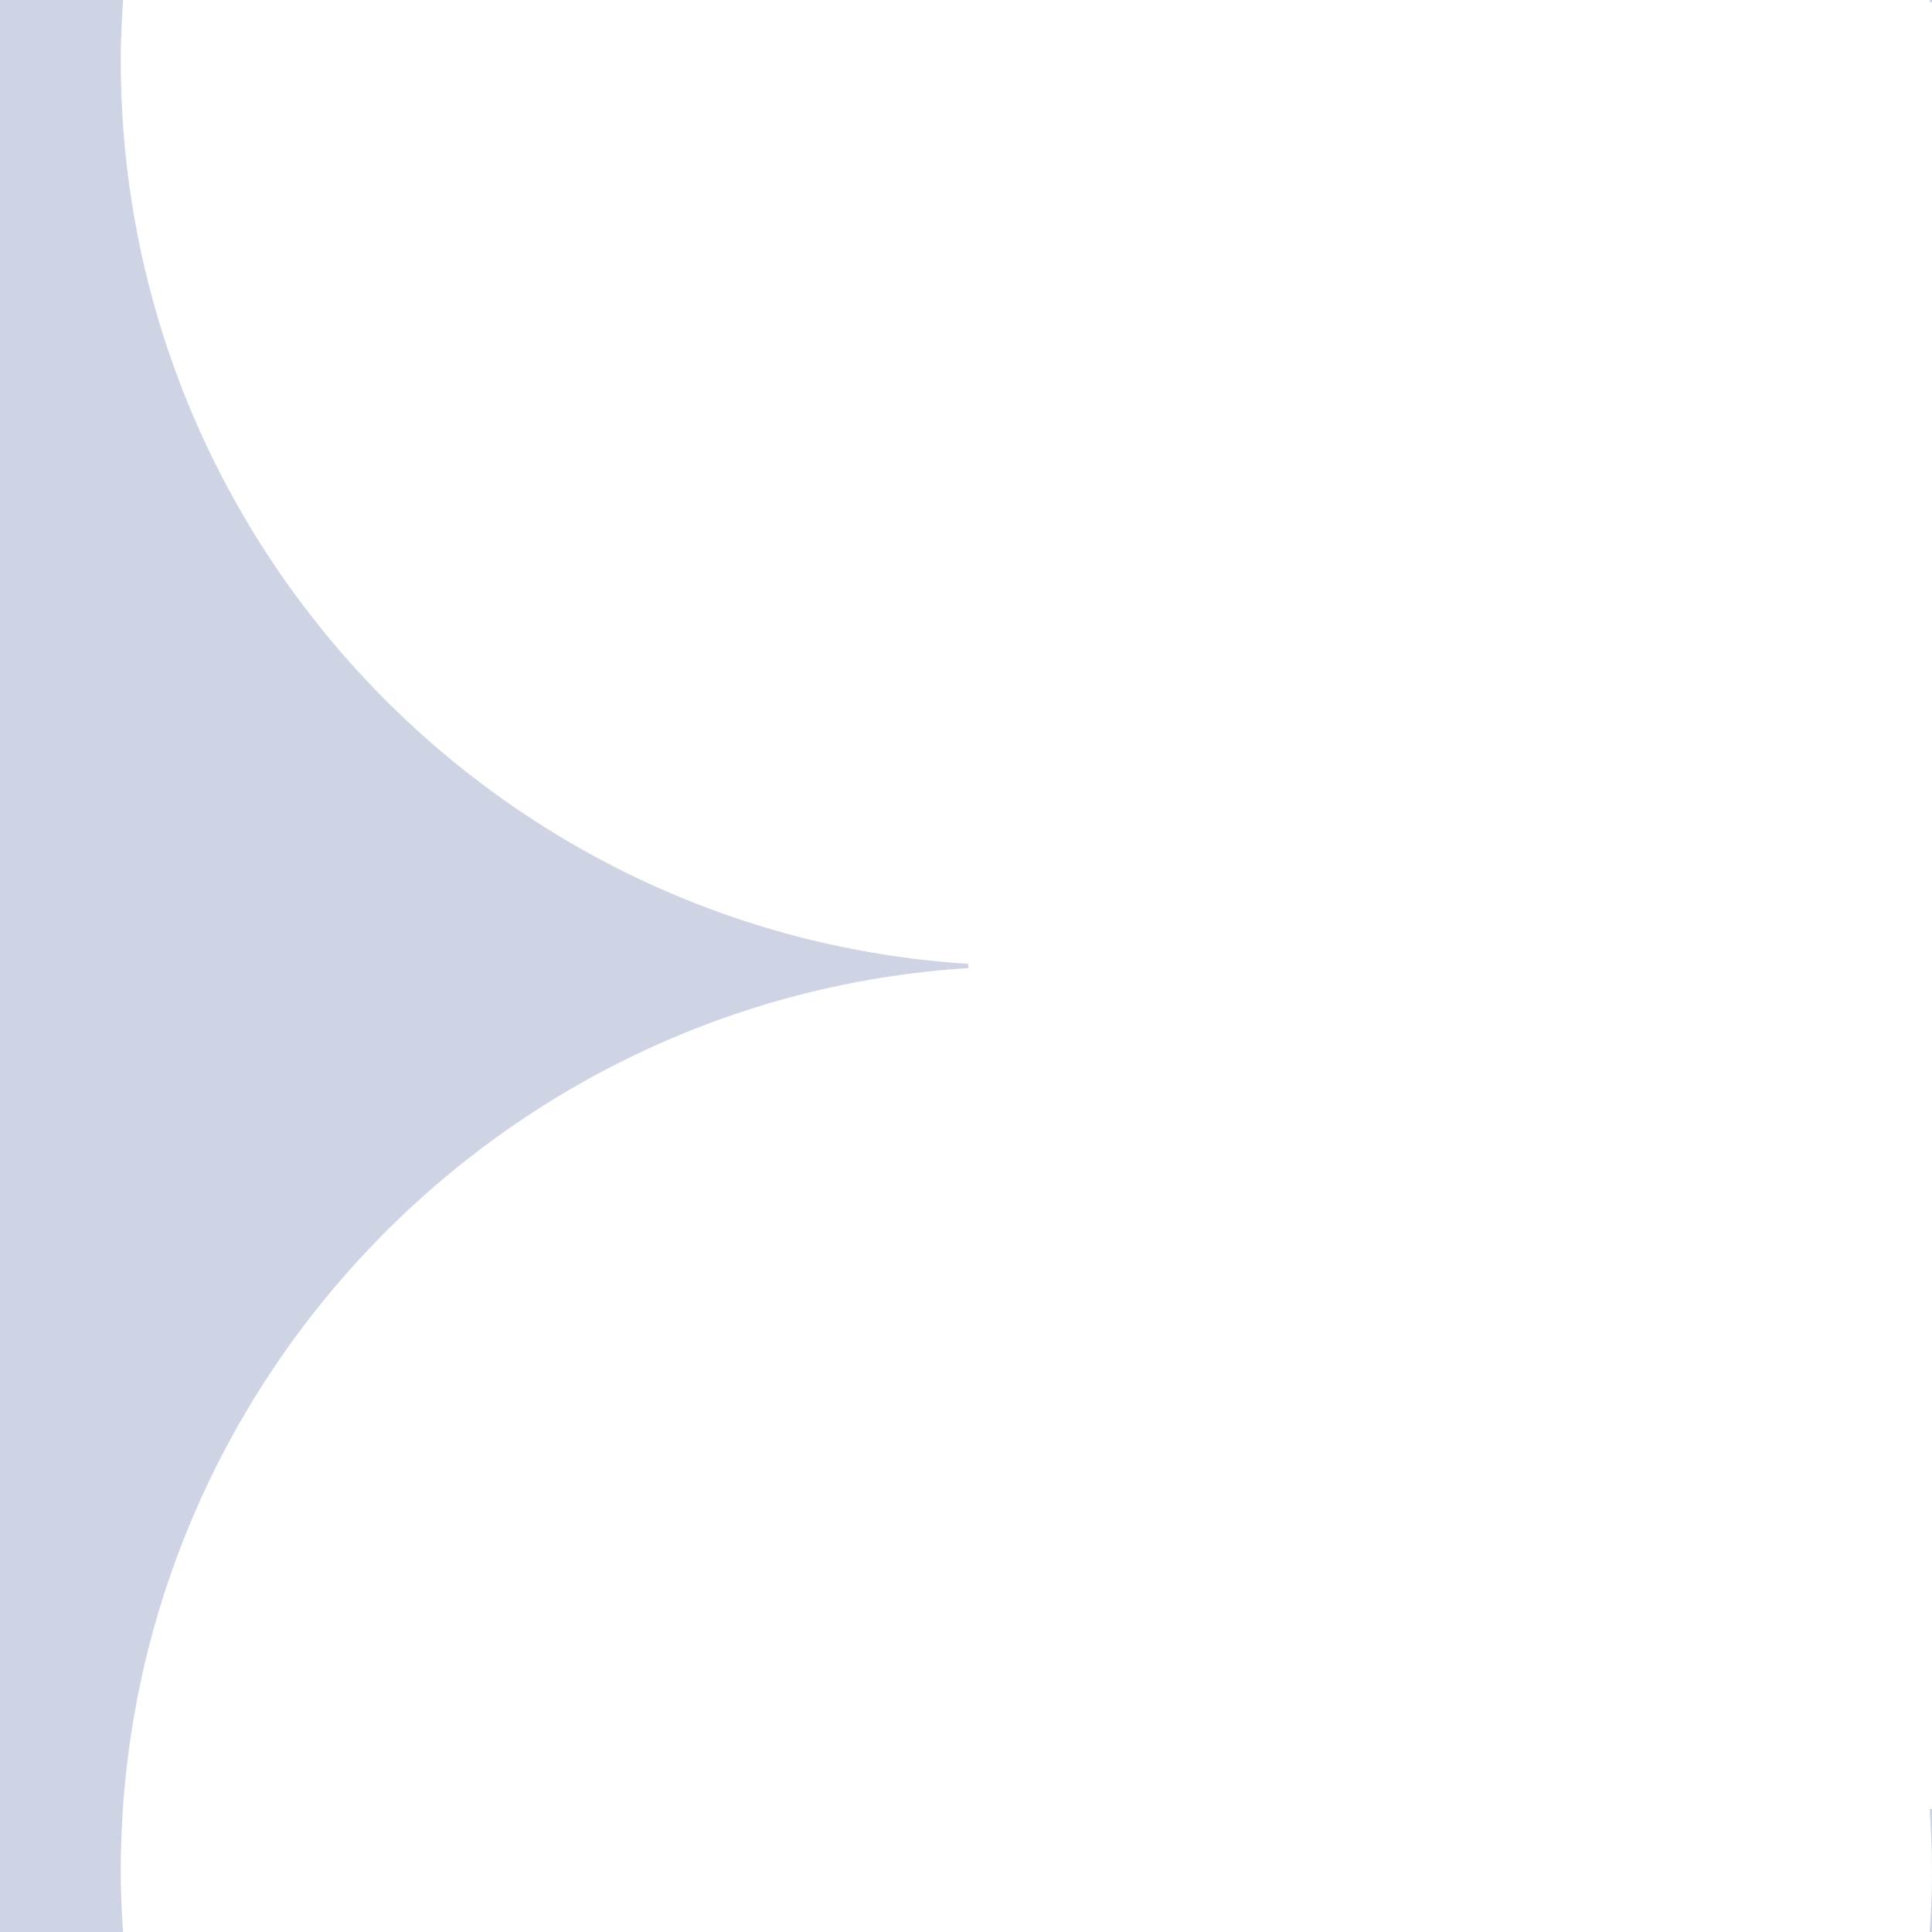 <svg width="16" height="16" viewBox="0 0 16 16" fill="none" xmlns="http://www.w3.org/2000/svg">
<path d="M8.021 8.017C4.102 8.264 1 11.519 1 15.5C1 15.668 1.008 15.835 1.019 16H0L0 0L1.019 0C1.008 0.165 1 0.332 1 0.5C1 4.48 4.1 7.734 8.018 7.982C8.018 7.994 8.02 8.005 8.021 8.017ZM15.981 16C15.992 15.835 16 15.668 16 15.5C16 15.326 15.992 15.153 15.98 14.982C15.987 14.982 15.993 14.981 16 14.98V16H15.981ZM15.983 0.017C15.983 0.011 15.983 0.006 15.982 0L16 0V0.019C15.994 0.018 15.989 0.017 15.983 0.017Z" fill="#6878AA" fill-opacity="0.32"/>
</svg>
